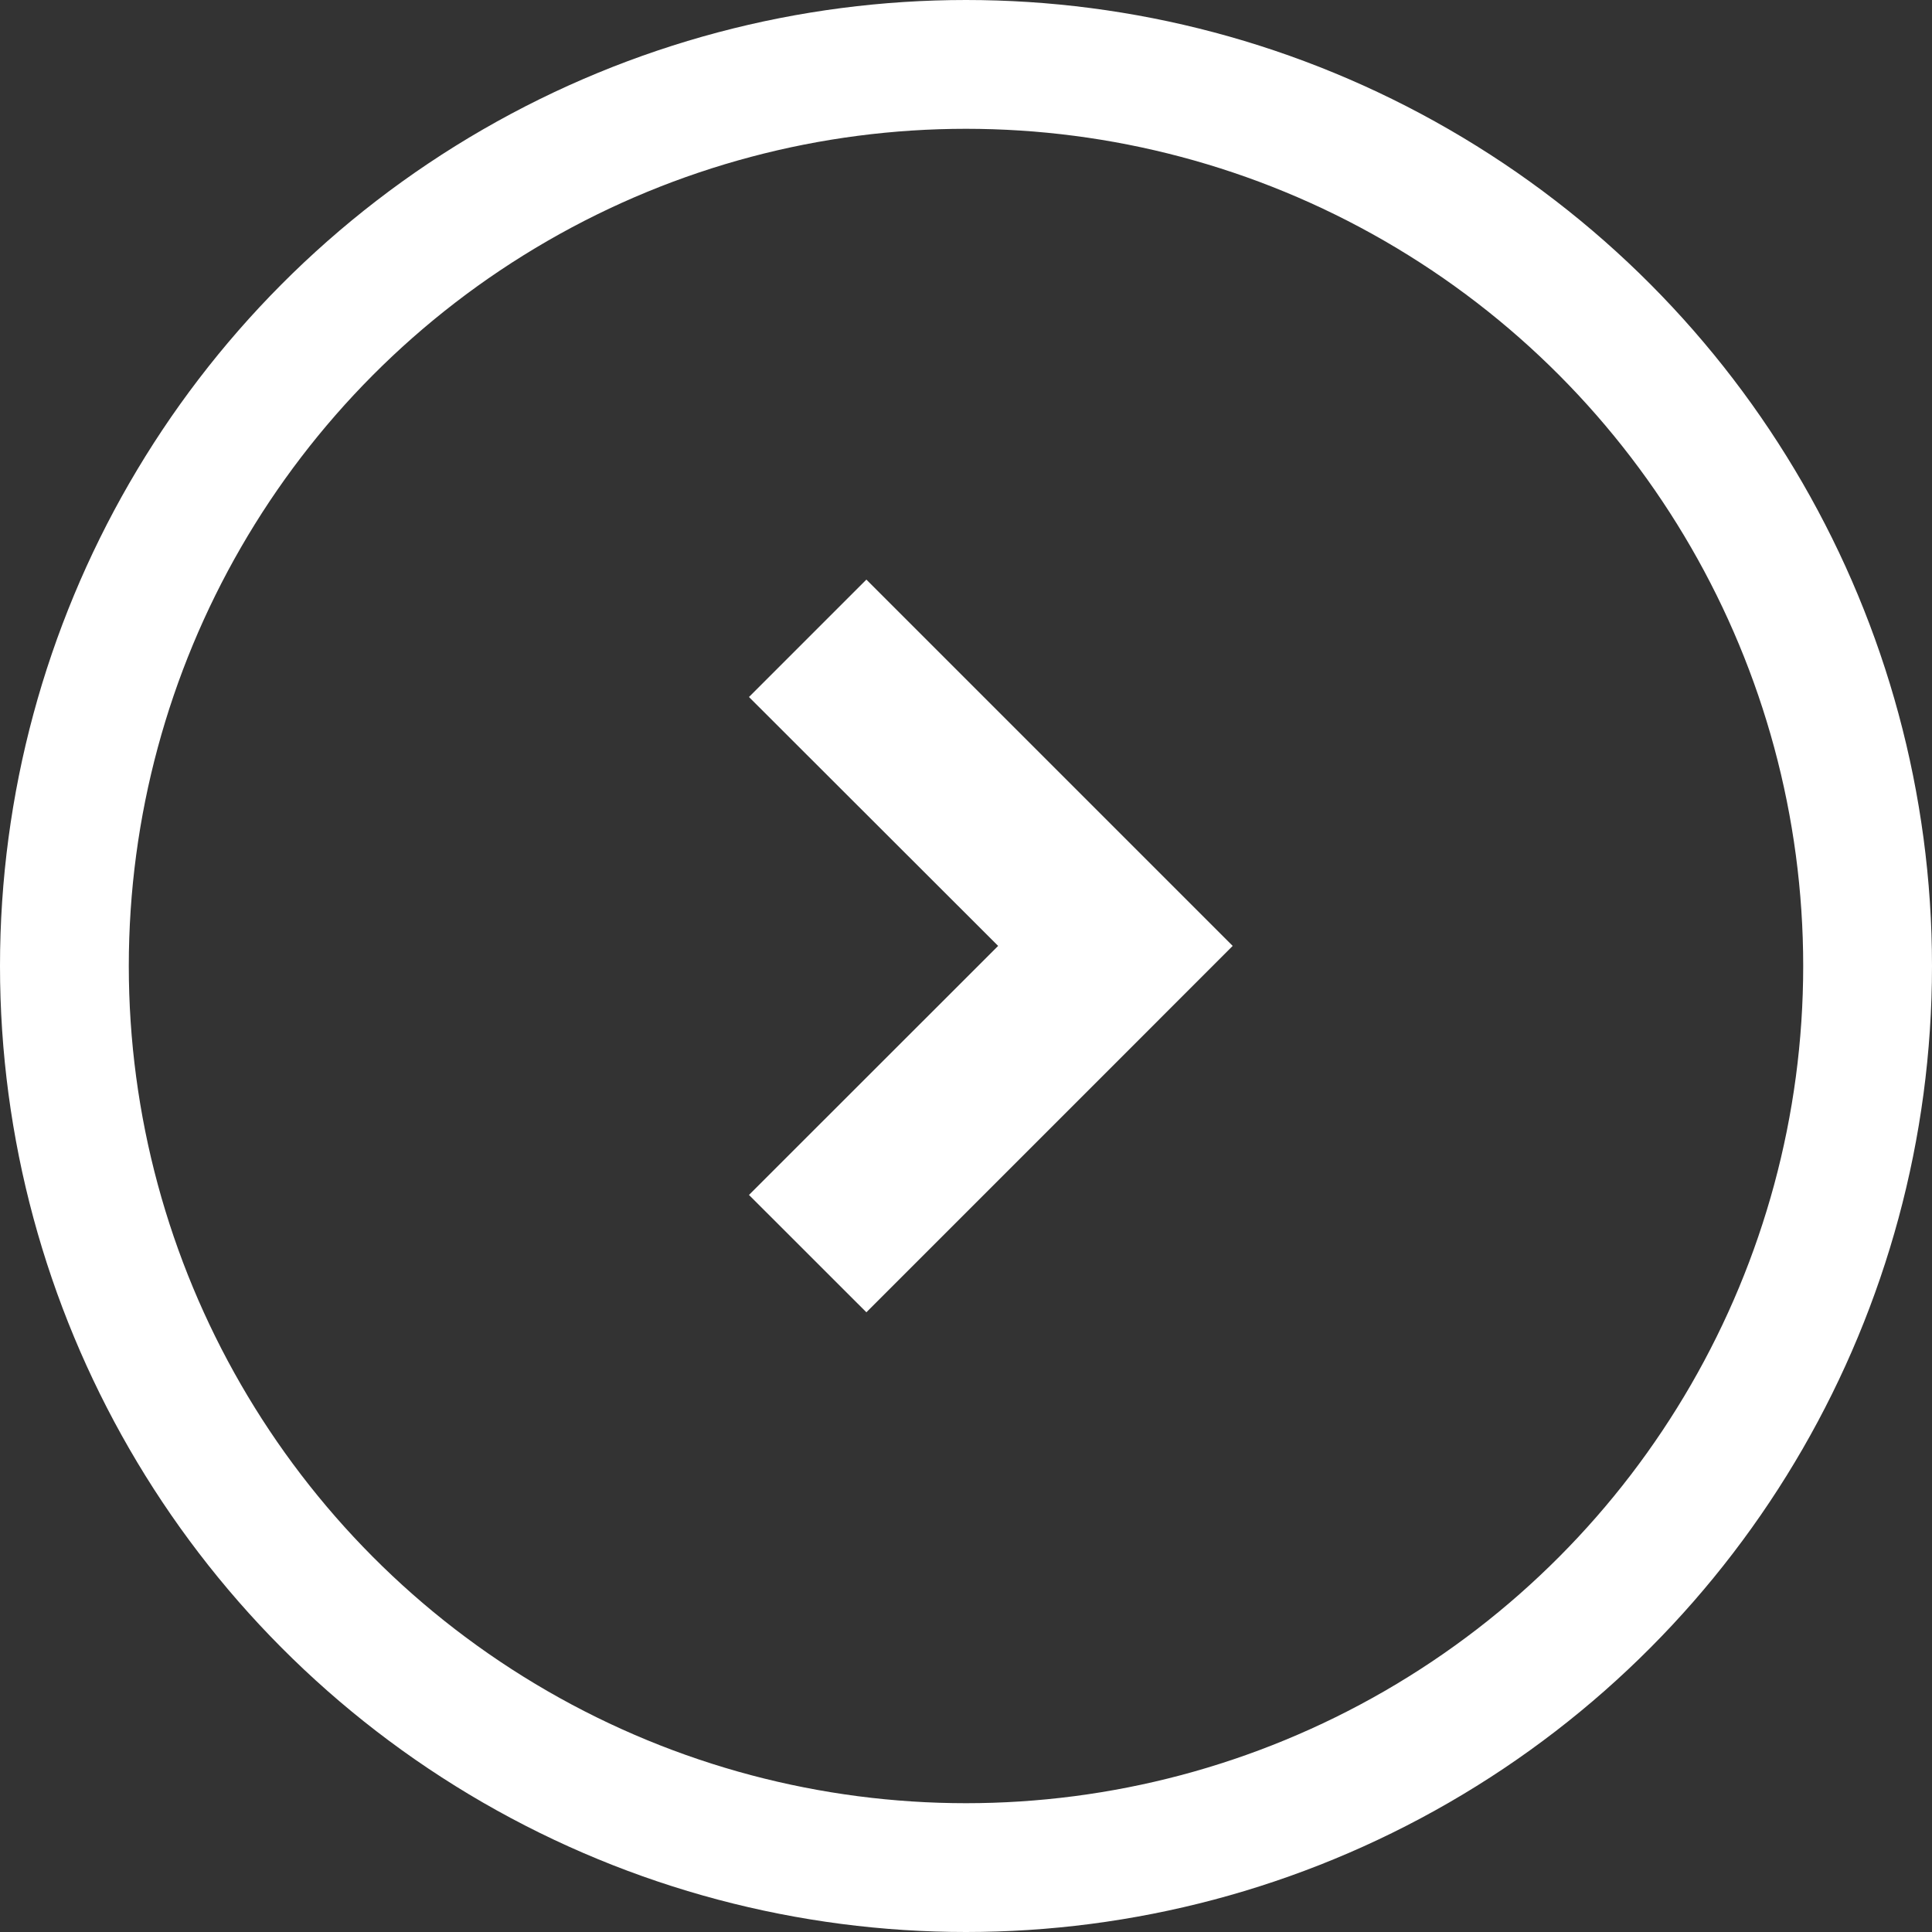 <svg data-name="Arrow inverted" xmlns="http://www.w3.org/2000/svg" width="30" height="30"><rect width="100%" height="100%" fill="#333333" stroke="none"/><g data-name="Ellipse 6" fill="rgba(255,255,255,0)" stroke="#fff" stroke-width="2"><circle cx="15" cy="15" r="15" stroke="none"/><circle cx="15" cy="15" r="14" fill="none"/></g><path data-name="Path 2466" d="M17.318 16.512l-3.865 3.865-1.823-1.822 3.869-3.867-3.869-3.865L13.453 9l3.865 3.865 1.823 1.823z" fill="#fff"/></svg>